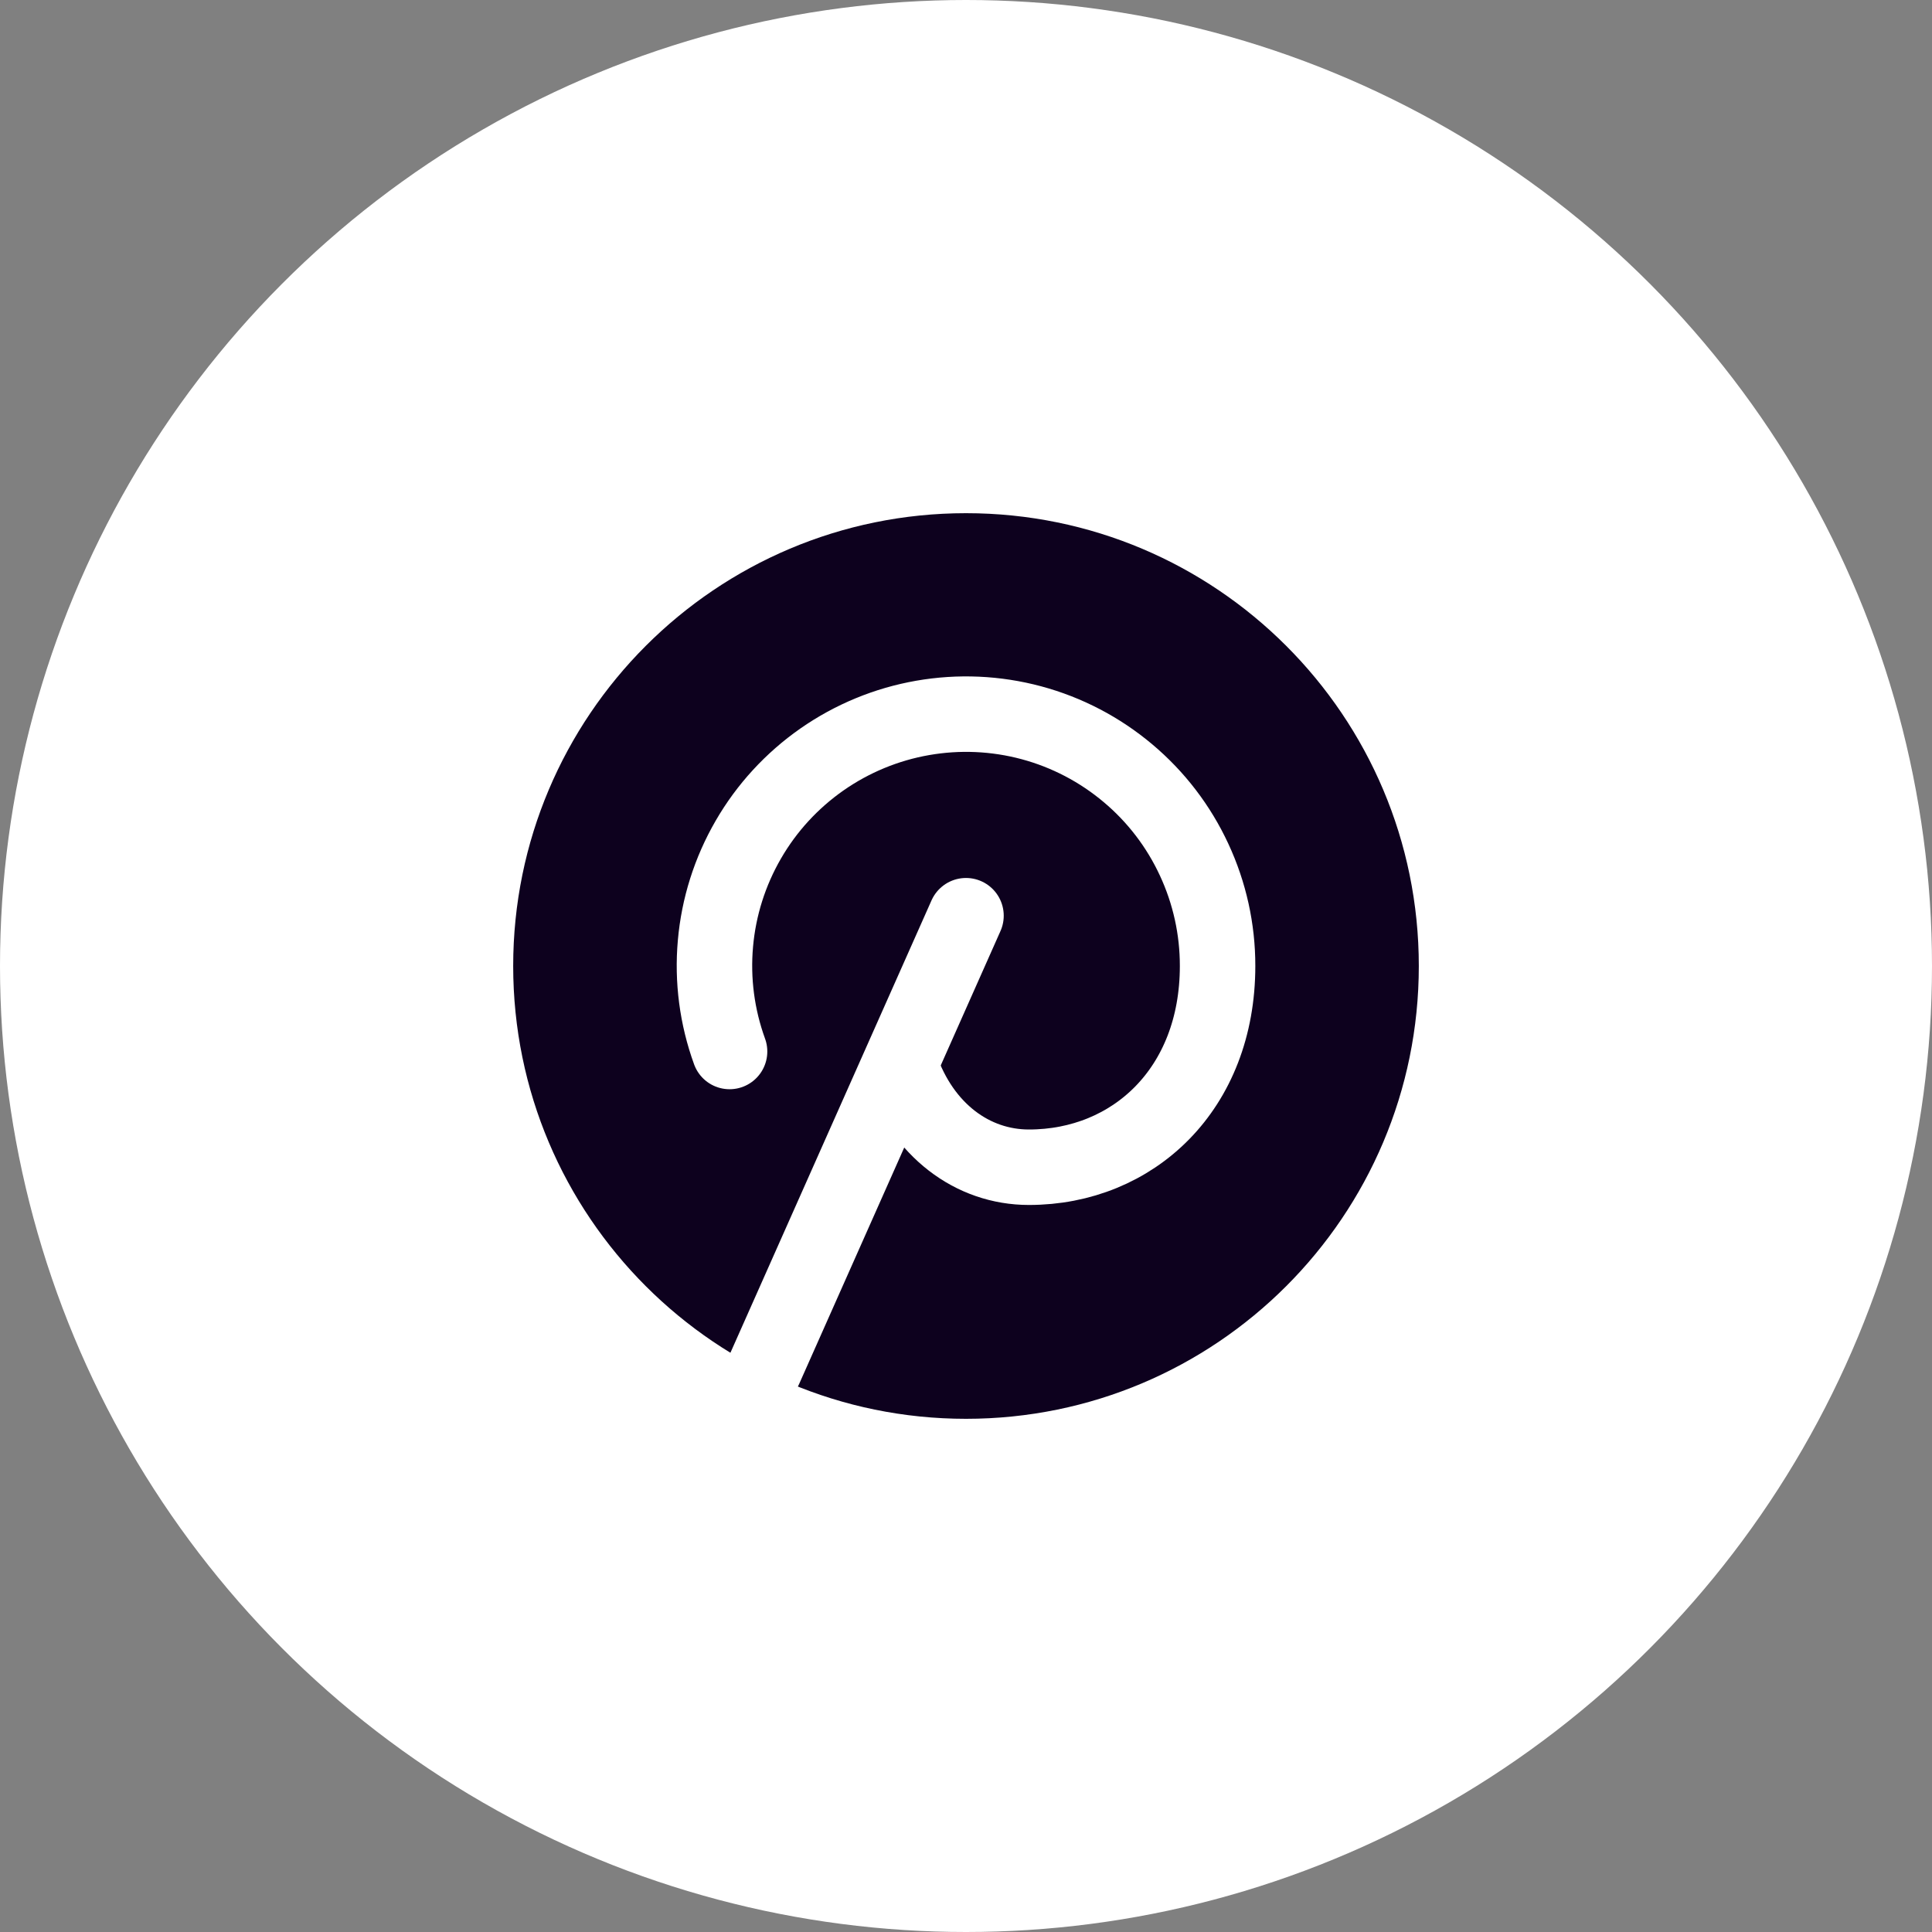 <svg width="32" height="32" viewBox="0 0 32 32" fill="none" xmlns="http://www.w3.org/2000/svg">
<rect x="0" y="0" width="32" height="32" fill="#808080" stroke="none"/>
<circle cx="16" cy="16" r="16" fill="white"/>
<g clip-path="url(#clip0_209_1470)">
<path d="M16 23.5C20.142 23.5 23.5 20.142 23.5 16C23.5 11.858 20.142 8.5 16 8.5C11.858 8.5 8.5 11.858 8.5 16C8.5 20.142 11.858 23.5 16 23.5Z" fill="#0D011E"/>
<path d="M12.666 22.667L16 15.167" stroke="white" stroke-width="1.25" stroke-linecap="round" stroke-linejoin="round"/>
<path d="M14.917 17.666C15.281 18.719 16.108 19.333 17.042 19.333C18.768 19.333 20.167 18.038 20.167 16C20.168 15.391 20.035 14.79 19.778 14.238C19.522 13.686 19.148 13.197 18.682 12.806C18.216 12.414 17.671 12.129 17.083 11.971C16.495 11.813 15.88 11.786 15.281 11.891C14.681 11.996 14.113 12.231 13.614 12.579C13.115 12.928 12.698 13.381 12.394 13.908C12.089 14.435 11.903 15.022 11.85 15.628C11.796 16.234 11.876 16.844 12.084 17.416" stroke="white" stroke-width="1.25" stroke-linecap="round" stroke-linejoin="round"/>
</g>
<defs>
<clipPath id="clip0_209_1470">
<rect width="20" height="20" fill="white" transform="translate(6 6)"/>
</clipPath>
</defs>
</svg>
